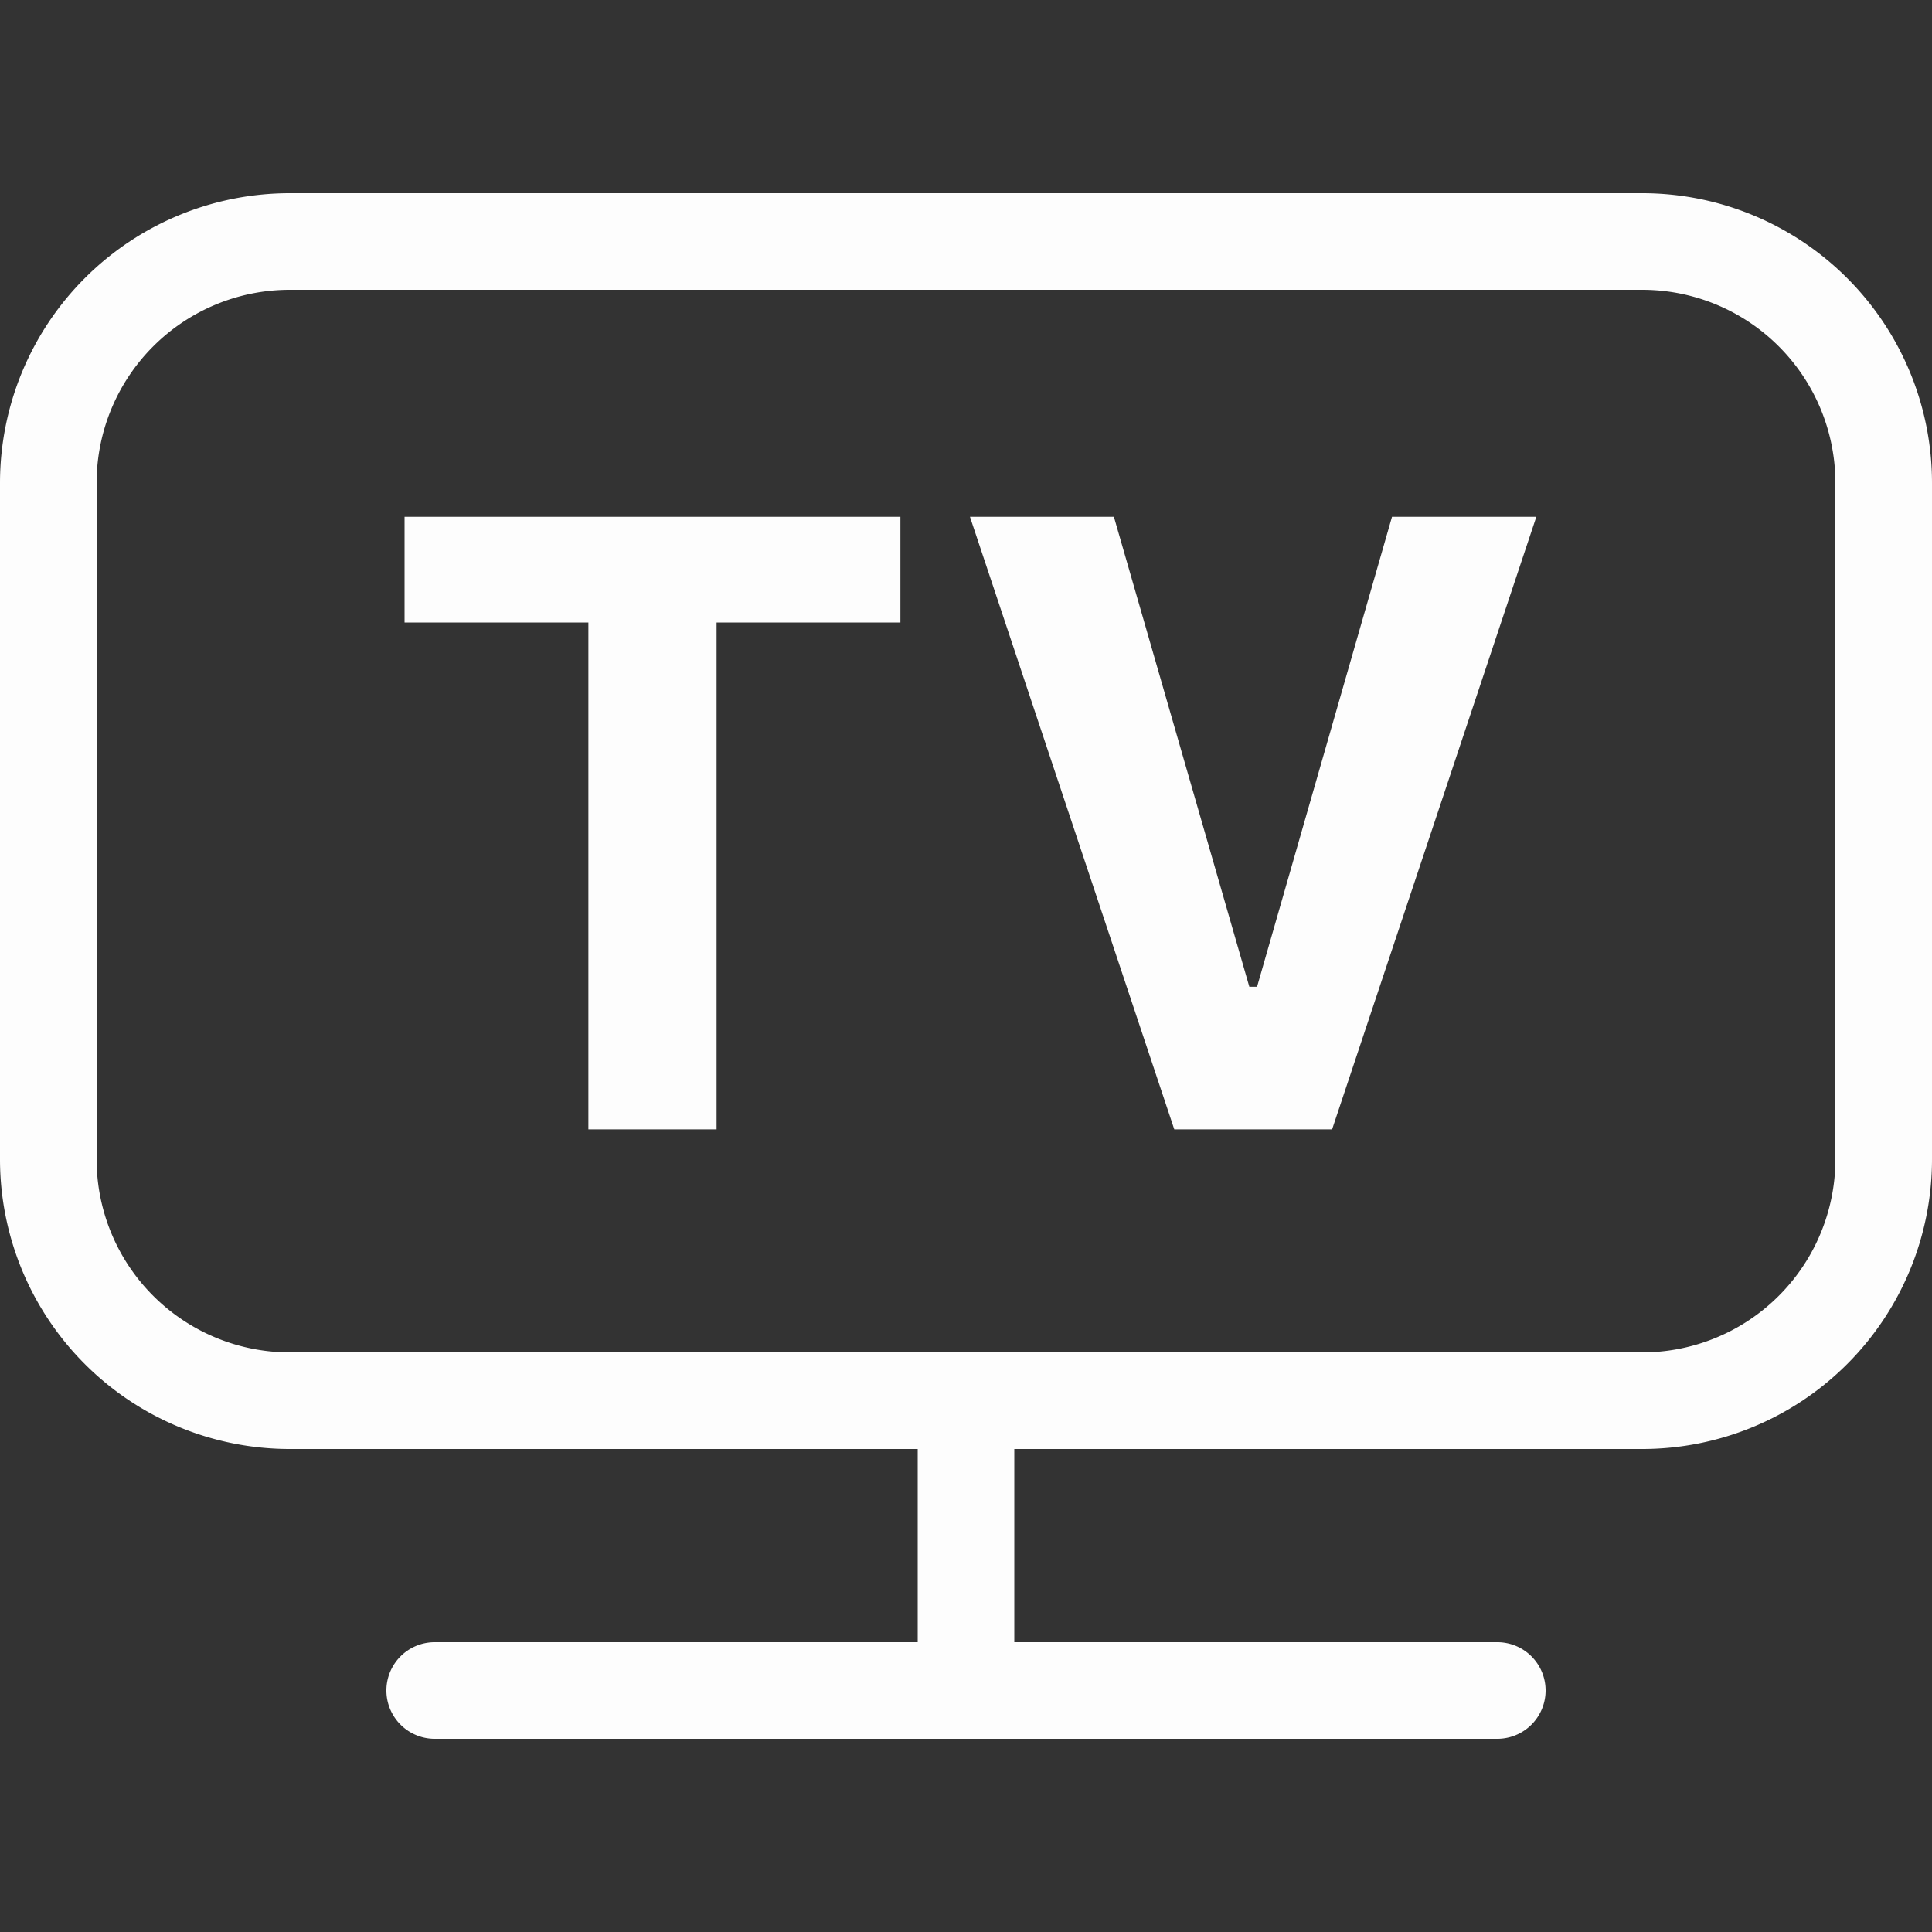 <svg width="20" height="20" viewBox="0 0 20 20" fill="none" xmlns="http://www.w3.org/2000/svg">
    <rect x="0" y="0" width="20" height="20" fill="#333333" stroke="none"/>
    <path fill-rule="evenodd" clip-rule="evenodd" d="M17 2a3 3 0 0 1 3 3v7a3 3 0 0 1-3 3h-6.5v2h5a.5.5 0 0 1 0 1h-11a.5.5 0 0 1 0-1h5v-2H3a3 3 0 0 1-3-3V5a3 3 0 0 1 3-3h14zm0 1H3a2 2 0 0 0-2 2v7a2 2 0 0 0 2 2h14a2 2 0 0 0 2-2V5a2 2 0 0 0-2-2zM9.321 5.35v1.094H7.418v5.247H6.091V6.444H4.188V5.35h5.133zm2.21 0 1.402 4.865h.08L14.41 5.35h1.494l-2.114 6.341h-1.634L10.041 5.35h1.49z" fill="#FDFDFD"/>
</svg>
